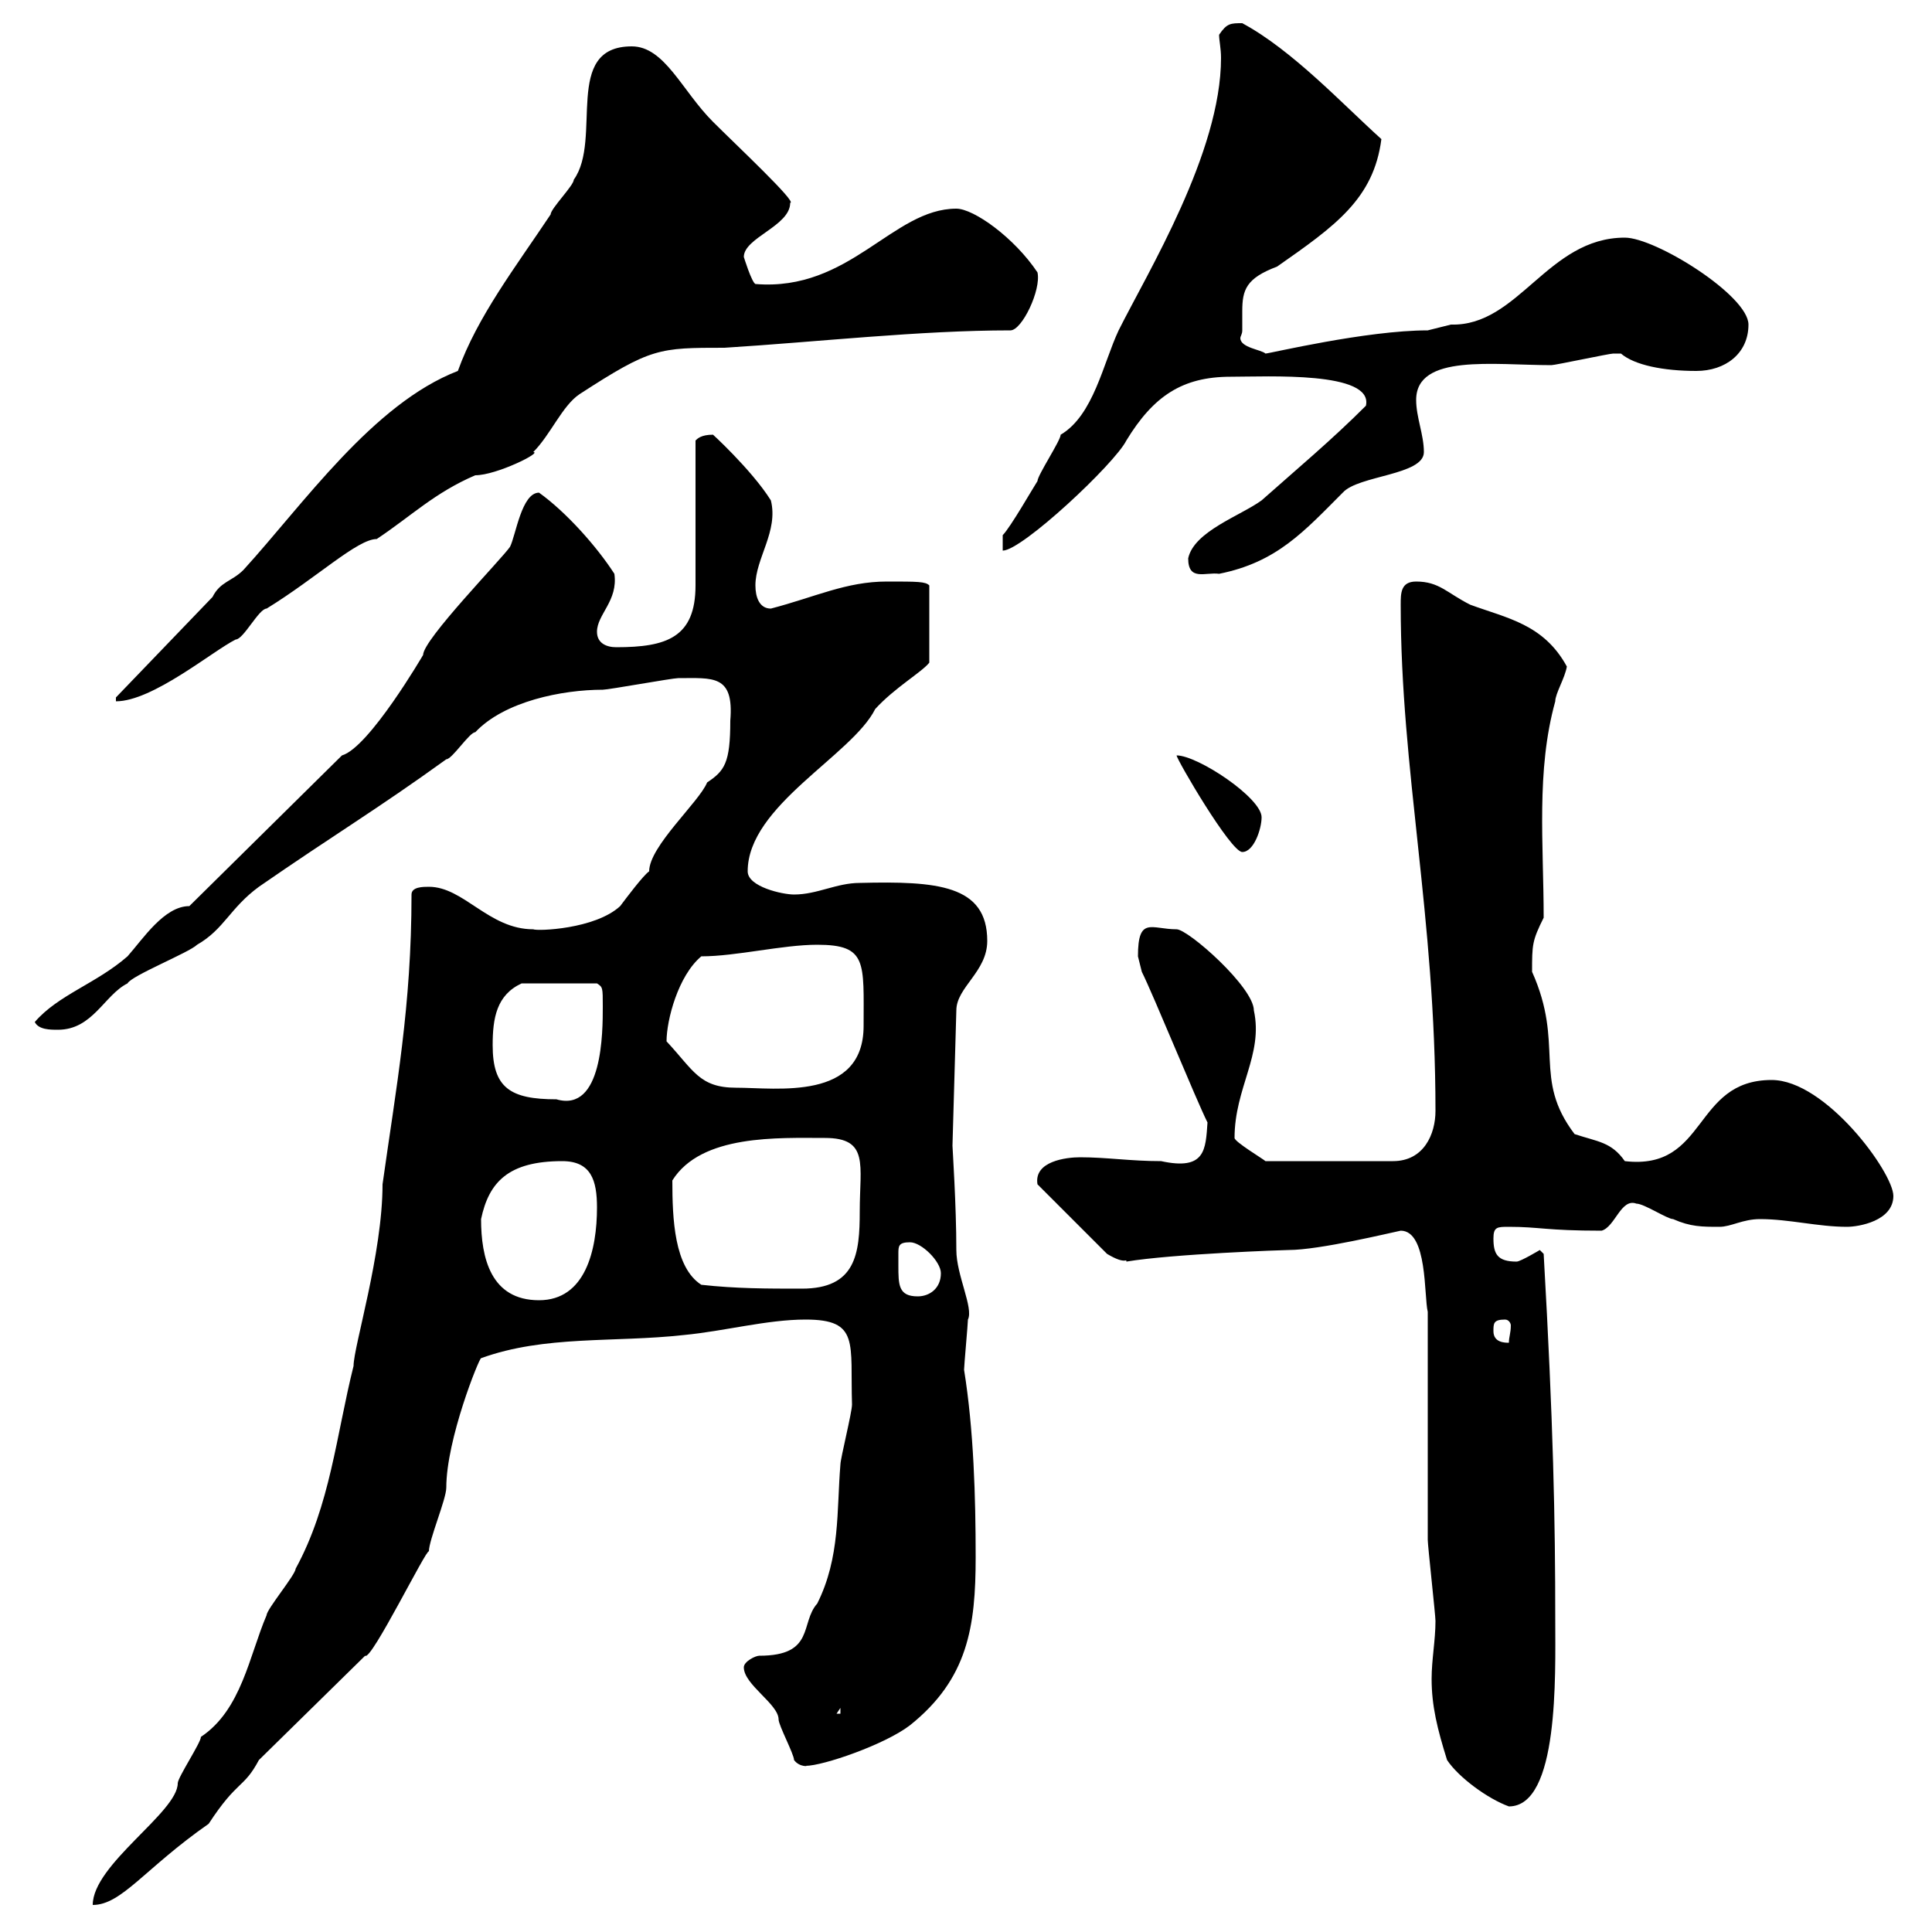 <svg xmlns="http://www.w3.org/2000/svg" xmlns:xlink="http://www.w3.org/1999/xlink" width="300" height="300"><path d="M63.90 138.90C63.90 156.30 61.50 168.90 59.40 183.90C59.40 194.70 54.90 209.10 54.90 212.10C52.20 222.90 51.30 233.70 45.90 243.60C45.90 244.50 41.40 249.90 41.40 250.80C38.70 257.10 37.50 265.50 31.20 269.70C31.20 270.60 27.60 276 27.60 276.90C27.60 281.40 14.40 289.50 14.40 295.80C18.90 295.80 22.50 290.10 32.40 283.20C36.90 276.30 37.80 277.80 40.20 273.30L56.70 257.10C57.60 258 66.30 240.30 66.60 240.90C66.60 239.10 69.30 232.80 69.30 231C69.30 223.50 74.40 210.90 74.70 210.90C84.60 207.30 95.40 208.50 106.20 207.30C112.50 206.70 119.10 204.90 125.10 204.90C133.50 204.90 132 208.50 132.30 218.10C132.30 219.30 130.50 226.50 130.50 227.40C129.90 234.60 130.50 241.80 126.90 249C124.20 252 126.60 257.10 117.90 257.10C117.30 257.10 115.50 258 115.50 258.90C115.50 261.60 120.90 264.60 120.90 267C120.90 267.90 123.30 272.40 123.30 273.30C124.20 274.50 125.70 274.20 125.10 274.20C127.80 274.20 137.40 270.90 141.30 267.90C150.30 260.70 151.50 252.60 151.50 241.80C151.50 232.50 151.20 222 149.70 212.70C149.70 212.10 150.30 205.50 150.30 204.90C151.20 203.10 148.50 198 148.50 194.10C148.50 187.20 147.90 178.20 147.90 177.90L148.50 156.90C148.50 153.30 153.30 150.90 153.30 146.10C153.30 137.40 145.50 136.80 133.50 137.10C129.90 137.10 126.90 138.90 123.30 138.90C121.50 138.90 116.10 137.70 116.10 135.30C116.10 125.10 132.30 117.30 135.90 110.10C138.90 106.80 143.10 104.40 144.30 102.90L144.30 90.90C143.70 90.30 142.50 90.30 137.70 90.30C131.40 90.30 126.60 92.70 119.70 94.50C117.90 94.50 117.30 92.70 117.30 90.90C117.30 86.70 120.90 82.50 119.70 77.70C116.70 72.90 110.10 66.90 110.70 67.50C108.90 67.50 108.30 68.10 108 68.40L108 90.90C108 99 103.50 100.50 95.70 100.50C94.20 100.50 92.70 99.90 92.70 98.10C92.70 95.40 96 93.30 95.40 89.10C92.70 84.90 87.90 79.50 83.70 76.50C81 76.50 80.10 83.10 79.20 84.90C78 86.70 65.70 99.30 65.70 101.70C65.70 101.70 57.30 116.10 53.10 117.30L29.40 140.70C25.50 140.70 22.20 145.80 19.80 148.50C15 152.70 9 154.50 5.40 158.70C6 159.90 7.80 159.90 9 159.90C14.40 159.90 16.20 154.50 19.80 152.70C20.40 151.50 29.40 147.90 30.60 146.70C34.80 144.30 35.70 141 40.20 137.70C51.90 129.60 58.50 125.70 69.30 117.90C70.20 117.90 72.90 113.70 73.80 113.70C78.30 108.90 87.30 107.10 93.60 107.10C94.50 107.10 104.40 105.30 105.30 105.30C110.70 105.30 114 104.70 113.40 111.90C113.40 118.50 112.50 119.70 109.80 121.50C108.60 124.50 100.80 131.40 100.80 135.30C99.90 135.90 97.20 139.50 96.30 140.70C92.40 144.30 83.40 144.60 82.80 144.30C75.90 144.30 72 137.70 66.60 137.70C65.70 137.70 63.90 137.70 63.90 138.90ZM221.70 203.70C221.70 209.10 221.70 233.70 221.70 239.10C221.70 240 222.90 250.80 222.90 251.70C222.90 254.70 222.30 257.70 222.30 260.70C222.30 264.90 223.20 268.50 224.70 273.30C226.50 276 231 279.30 234.30 280.50C242.10 280.50 241.50 260.10 241.50 251.70C241.50 235.80 241.20 221.10 239.70 194.70L239.10 194.10C239.10 194.10 236.10 195.90 235.50 195.90C232.50 195.90 231.90 194.70 231.90 192.30C231.90 190.50 232.50 190.50 234.30 190.50C239.10 190.50 240 191.10 248.70 191.10C250.80 190.50 251.70 186 254.10 186.90C255.30 186.90 258.90 189.30 259.80 189.30C262.50 190.50 264.30 190.50 267 190.50C268.80 190.50 270.60 189.30 273.30 189.30C277.80 189.30 282.30 190.50 286.80 190.50C288.60 190.50 294 189.60 294 185.70C294 182.10 283.50 167.70 275.10 167.70C262.80 167.70 265.20 181.80 252.30 180.30C250.20 177.30 248.10 177.30 244.50 176.10C237.90 167.40 243 162.30 237.90 150.90C237.90 146.70 237.90 146.10 239.70 142.50C239.70 131.10 238.50 119.70 241.50 108.90C241.50 107.70 243 105.30 243.30 103.50C239.70 96.90 234 96 228.30 93.90C224.70 92.10 223.50 90.30 219.90 90.30C217.50 90.30 217.50 92.10 217.50 93.90C217.50 119.70 222.90 142.20 222.90 172.50C222.90 176.10 221.10 180.30 216.30 180.30L196.50 180.30C196.20 180 191.70 177.30 191.70 176.70C191.70 168.90 196.20 163.80 194.70 156.90C194.70 153.30 184.50 144.30 182.70 144.30C178.80 144.30 176.70 142.20 176.70 148.50C176.70 148.50 177.30 150.90 177.30 150.90C179.10 154.50 185.70 170.70 187.50 174.30C187.20 178.50 187.20 181.80 180.30 180.30C175.50 180.30 171.90 179.70 167.70 179.70C165.60 179.70 160.50 180.30 161.10 183.90L171.90 194.70C174.90 196.50 174.90 195.30 174.90 195.90C182.10 194.70 199.50 194.10 200.10 194.10C204.90 194.10 216 191.40 217.50 191.10C221.70 191.10 221.10 201.30 221.70 203.70ZM130.50 265.20L130.50 266.10L129.90 266.10ZM231.90 206.70C231.90 205.50 231.90 204.90 233.70 204.90C234.30 204.90 234.60 205.50 234.60 205.80C234.60 207 234.30 207.60 234.30 208.50C233.70 208.50 231.90 208.50 231.90 206.70ZM74.70 189.30C75.90 183.60 78.90 180.30 87.30 180.30C91.80 180.30 92.70 183.30 92.70 187.50C92.70 194.10 90.90 201.90 83.70 201.90C76.20 201.90 74.70 195.30 74.70 189.30ZM139.50 196.50C139.50 195.90 139.50 195 139.50 194.70C139.50 193.50 139.50 192.90 141.30 192.90C143.10 192.90 146.10 195.90 146.10 197.70C146.10 200.10 144.30 201.30 142.50 201.30C139.50 201.30 139.50 199.50 139.50 196.50ZM108.90 199.50C104.70 196.80 104.40 189.30 104.40 183.30C108.90 176.10 120.90 176.70 128.10 176.70C135 176.70 133.50 180.90 133.50 188.10C133.50 194.70 132.90 200.10 124.50 200.10C119.10 200.10 114.30 200.10 108.90 199.50ZM76.50 162.30C76.50 158.10 77.10 154.50 81 152.70L92.70 152.70C93.60 153.30 93.60 153.30 93.60 156.30C93.60 160.20 93.60 172.80 86.40 170.70C79.20 170.70 76.50 168.90 76.50 162.30ZM103.50 161.70C103.50 158.40 105.30 151.50 108.90 148.50C114.30 148.50 121.50 146.70 126.90 146.70C134.70 146.70 134.10 149.40 134.10 159.30C134.10 171 120.60 168.90 114.30 168.90C108.60 168.90 107.70 166.20 103.50 161.70ZM182.70 117.30C182.70 117.90 191.10 132.30 192.90 132.30C194.70 132.30 195.90 128.70 195.90 126.90C195.90 123.90 186 117.30 182.70 117.30ZM18 108.30L18 108.90C23.70 108.90 33 101.10 36.60 99.30C37.80 99.30 40.20 94.50 41.40 94.50C49.20 89.70 55.50 83.70 58.50 83.70C63.90 80.10 67.50 76.50 73.80 73.80C77.10 73.80 84.30 70.20 82.80 70.20C85.50 67.50 87.30 63 90 61.20C101.10 54 102.30 54 112.50 54C126.90 53.10 142.80 51.30 156.90 51.30C158.70 51.30 161.70 45 161.10 42.30C157.50 36.90 151.20 32.40 148.50 32.40C138.60 32.40 132 45.30 117.30 44.10C116.70 43.80 115.50 39.90 115.50 39.90C115.50 36.90 122.70 35.10 122.70 31.50C123.90 31.50 114.30 22.50 110.70 18.90C105.90 14.10 103.20 7.20 98.10 7.20C87.30 7.20 93.60 21.60 89.10 27.90C89.10 28.80 85.50 32.40 85.50 33.30C80.10 41.40 74.10 49.20 71.10 57.60C57.90 62.70 47.10 78.30 37.80 88.50C36 90.30 34.20 90.30 33 92.70ZM184.50 86.70C184.50 90.30 187.20 88.80 189.30 89.10C198.30 87.30 202.50 82.50 208.50 76.50C210.90 73.80 221.10 73.80 221.10 70.20C221.10 67.50 219.90 64.80 219.90 62.10C219.90 54.90 231.90 56.70 240.90 56.70C241.50 56.70 249.90 54.90 250.50 54.90C250.50 54.90 250.50 54.90 251.70 54.90C253.80 56.70 258.30 57.60 263.40 57.60C267.90 57.60 271.50 54.90 271.50 50.40C271.50 45.90 257.10 36.90 252.30 36.90C240.30 36.90 235.80 50.70 225.30 50.40C225.30 50.40 221.70 51.30 221.70 51.30C212.10 51.30 197.10 54.90 196.50 54.90C195.90 54.30 192.60 54 192.60 52.50C192.60 52.20 192.90 51.90 192.90 51.30C192.90 50.40 192.90 49.20 192.90 48.30C192.90 45 193.50 43.20 198.30 41.40C207.30 35.10 213.30 30.90 214.50 21.60C208.50 16.20 200.70 7.80 192.90 3.60C191.10 3.60 190.50 3.60 189.30 5.40C189.30 6.30 189.60 7.50 189.60 9C189.60 23.70 178.20 42.30 173.70 51.30C171.30 56.40 169.80 64.50 164.70 67.50C164.70 68.40 161.10 73.80 161.10 74.70C160.50 75.60 156.90 81.90 155.70 83.10L155.70 85.50C158.70 85.50 173.10 72 174.90 68.40C179.10 61.50 183.60 58.50 191.10 58.50C196.80 58.50 213.30 57.60 212.10 63C206.70 68.40 201.30 72.90 195.90 77.70C192.60 80.10 185.40 82.50 184.50 86.70Z"/></svg>